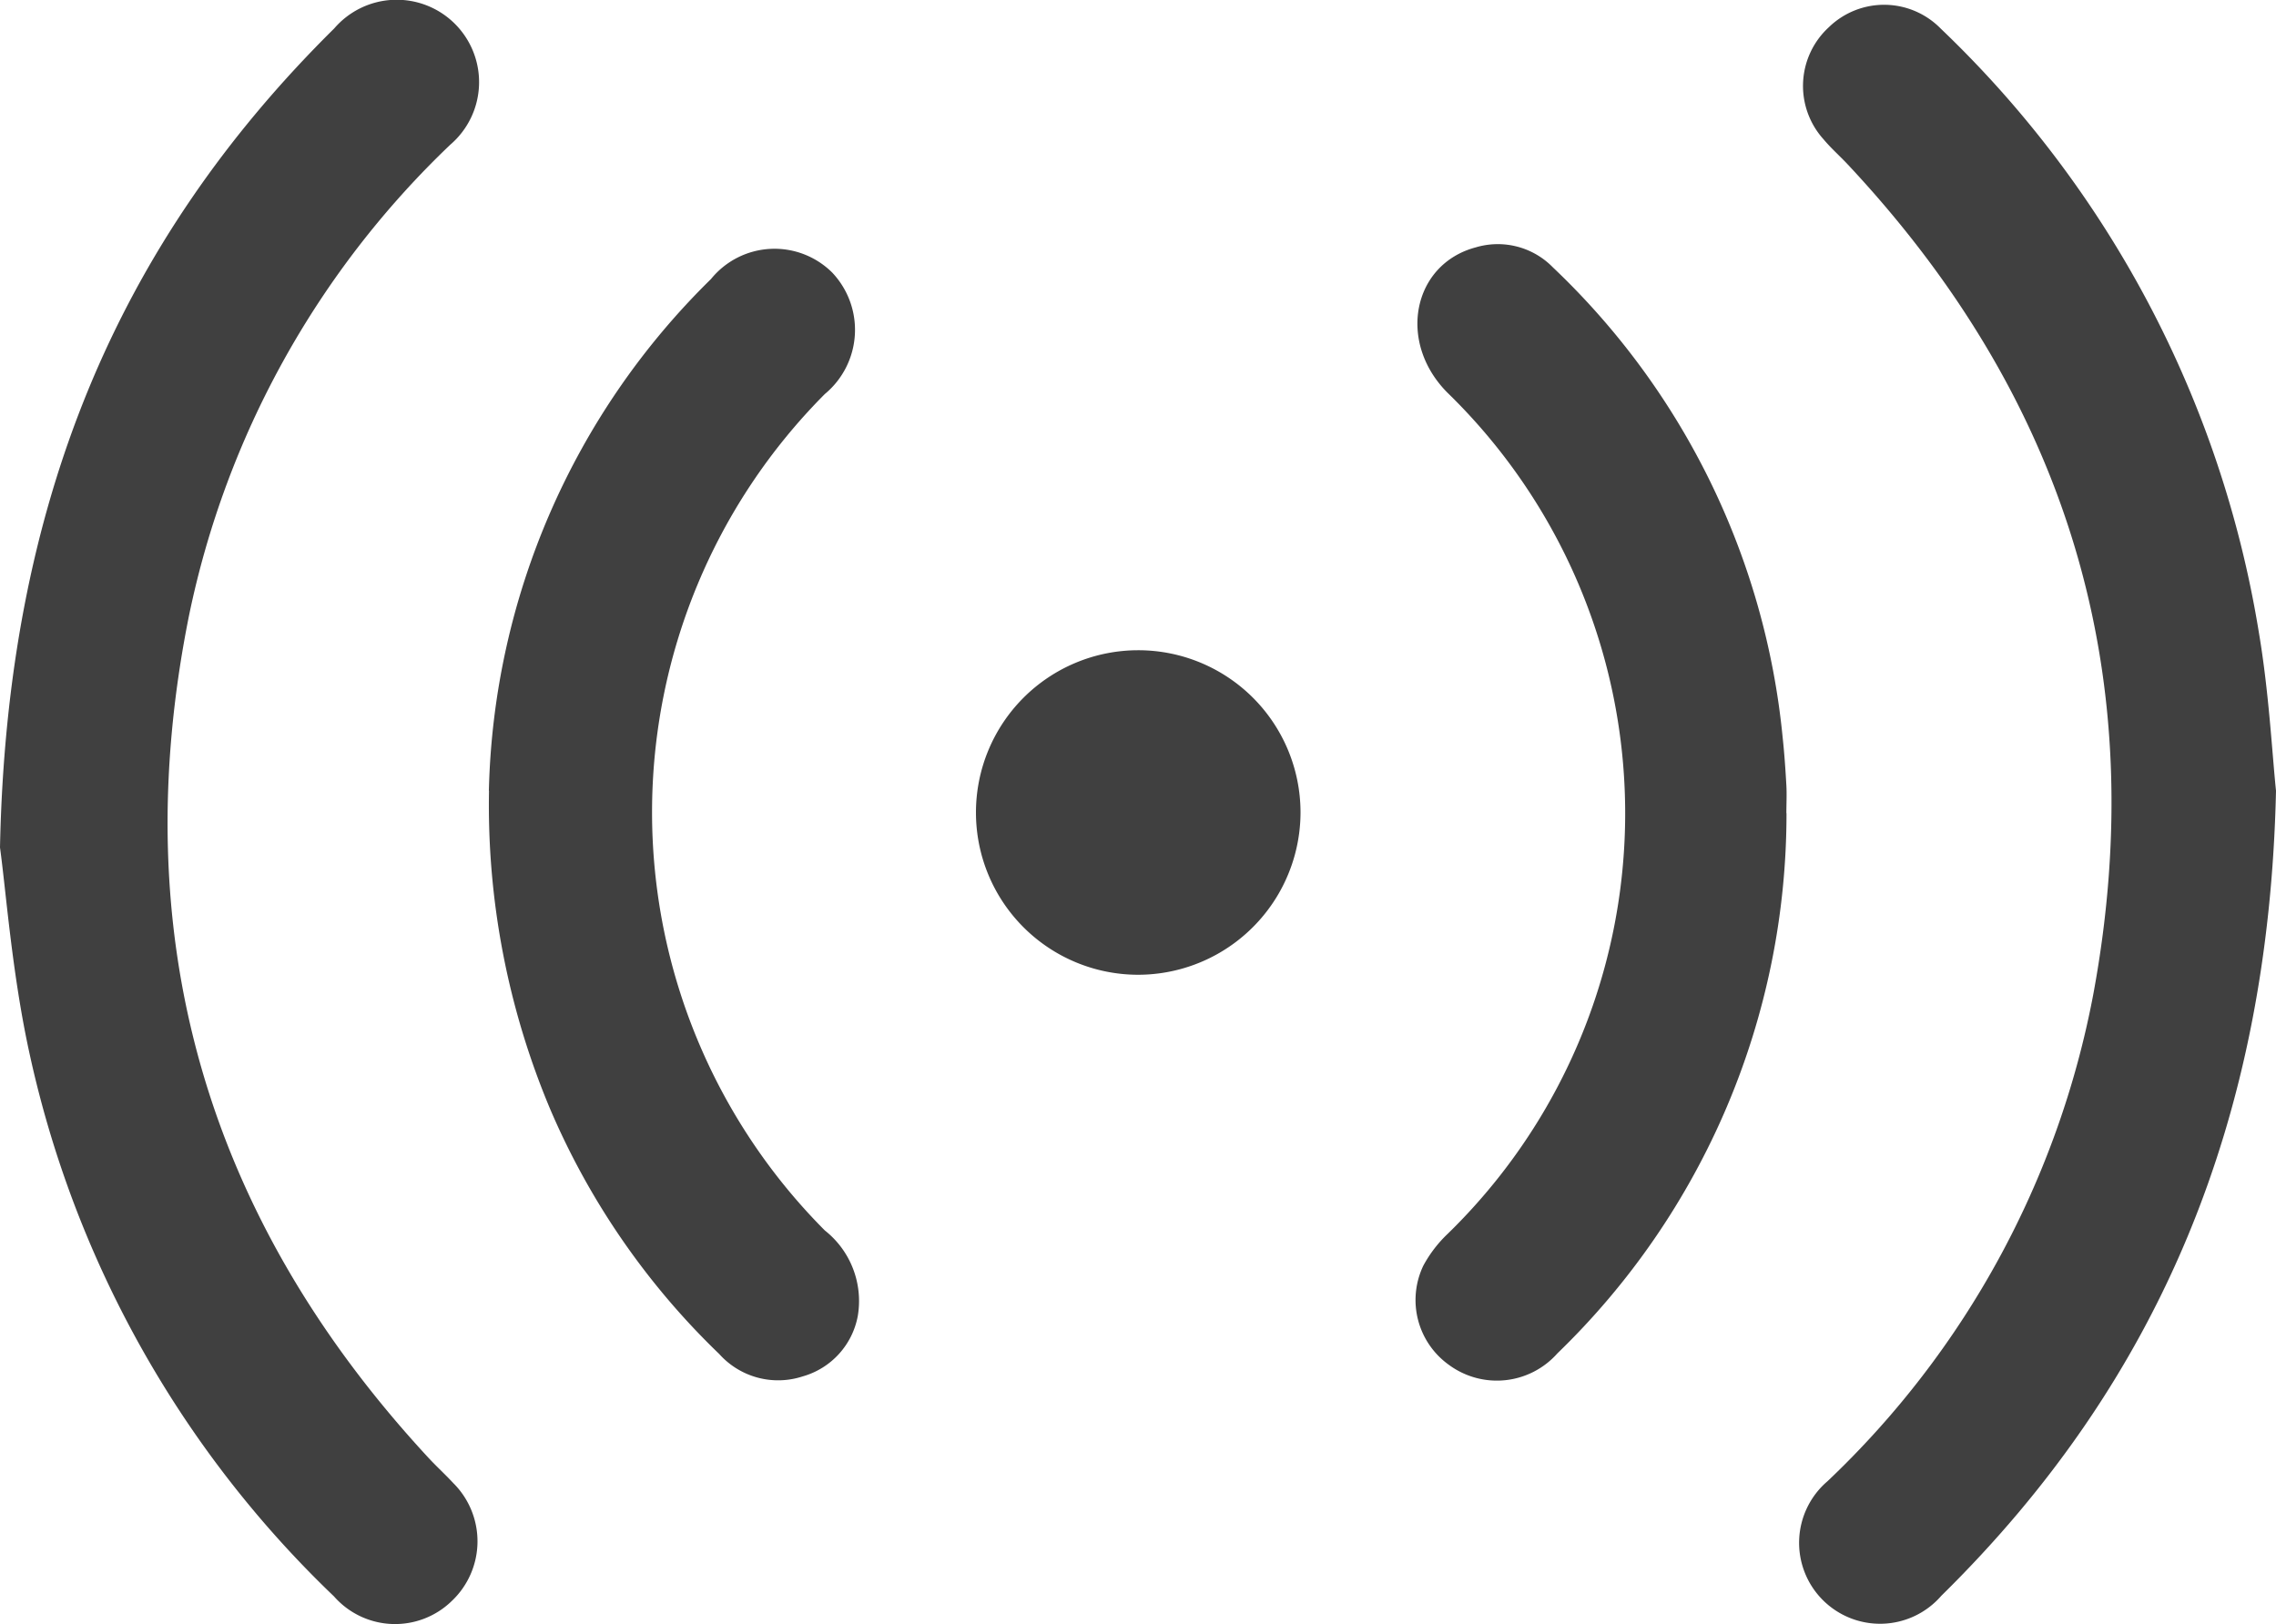 <svg xmlns="http://www.w3.org/2000/svg" xmlns:xlink="http://www.w3.org/1999/xlink" id="Grupo_27213" data-name="Grupo 27213" width="66.058" height="47.141" viewBox="0 0 66.058 47.141"><defs><clipPath id="clip-path"><rect id="Rect&#xE1;ngulo_10973" data-name="Rect&#xE1;ngulo 10973" width="66.058" height="47.141" fill="#404040"></rect></clipPath></defs><g id="Grupo_27212" data-name="Grupo 27212" clip-path="url(#clip-path)"><path id="Trazado_26293" data-name="Trazado 26293" d="M0,24.6C.2,14.668,3.377,7.076,9.7.826A2.391,2.391,0,1,1,13.069,4.2,26.2,26.2,0,0,0,5.483,17.882c-1.867,9.309.5,17.46,6.948,24.428.233.252.488.483.721.735a2.383,2.383,0,0,1-.042,3.428,2.358,2.358,0,0,1-3.416-.135A30.917,30.917,0,0,1,.832,30.465C.346,28.2.174,25.87,0,24.6" transform="translate(0 0)" fill="#404040"></path><path id="Trazado_26294" data-name="Trazado 26294" d="M367.831,23.77c-.212,9.526-3.368,17.128-9.716,23.367a2.35,2.35,0,1,1-3.3-3.328,26.165,26.165,0,0,0,7.72-14.17c1.691-9.19-.739-17.217-7.125-24.042-.234-.251-.495-.479-.714-.742a2.311,2.311,0,0,1,.155-3.248,2.3,2.3,0,0,1,3.25.039,31.122,31.122,0,0,1,9.23,17.511c.294,1.734.385,3.5.5,4.613" transform="translate(-301.773 -0.815)" fill="#404040"></path><path id="Trazado_26295" data-name="Trazado 26295" d="M289.274,64.583a21.789,21.789,0,0,1-6.651,15.679,2.346,2.346,0,0,1-3.139.338,2.313,2.313,0,0,1-.751-2.885,3.69,3.69,0,0,1,.709-.926,17.032,17.032,0,0,0-.007-24.412c-1.472-1.477-1.006-3.732.817-4.219a2.233,2.233,0,0,1,2.242.58,21.694,21.694,0,0,1,6.668,13.642c.05.463.082.928.108,1.393.015.269,0,.539,0,.809" transform="translate(-237.423 -40.977)" fill="#404040"></path><path id="Trazado_26296" data-name="Trazado 26296" d="M96.191,64.667a21.5,21.5,0,0,1,6.447-14.852,2.374,2.374,0,0,1,3.516-.189,2.419,2.419,0,0,1-.212,3.527,17.2,17.2,0,0,0,0,24.279,2.609,2.609,0,0,1,.957,2.478,2.249,2.249,0,0,1-1.6,1.758,2.293,2.293,0,0,1-2.42-.648,21.664,21.664,0,0,1-4.9-7.09,22.747,22.747,0,0,1-1.784-9.263" transform="translate(-82.002 -41.716)" fill="#404040"></path><path id="Trazado_26297" data-name="Trazado 26297" d="M196.75,137.376a4.71,4.71,0,1,1,4.715-4.724,4.719,4.719,0,0,1-4.715,4.724" transform="translate(-163.719 -109.082)" fill="#404040"></path></g></svg>